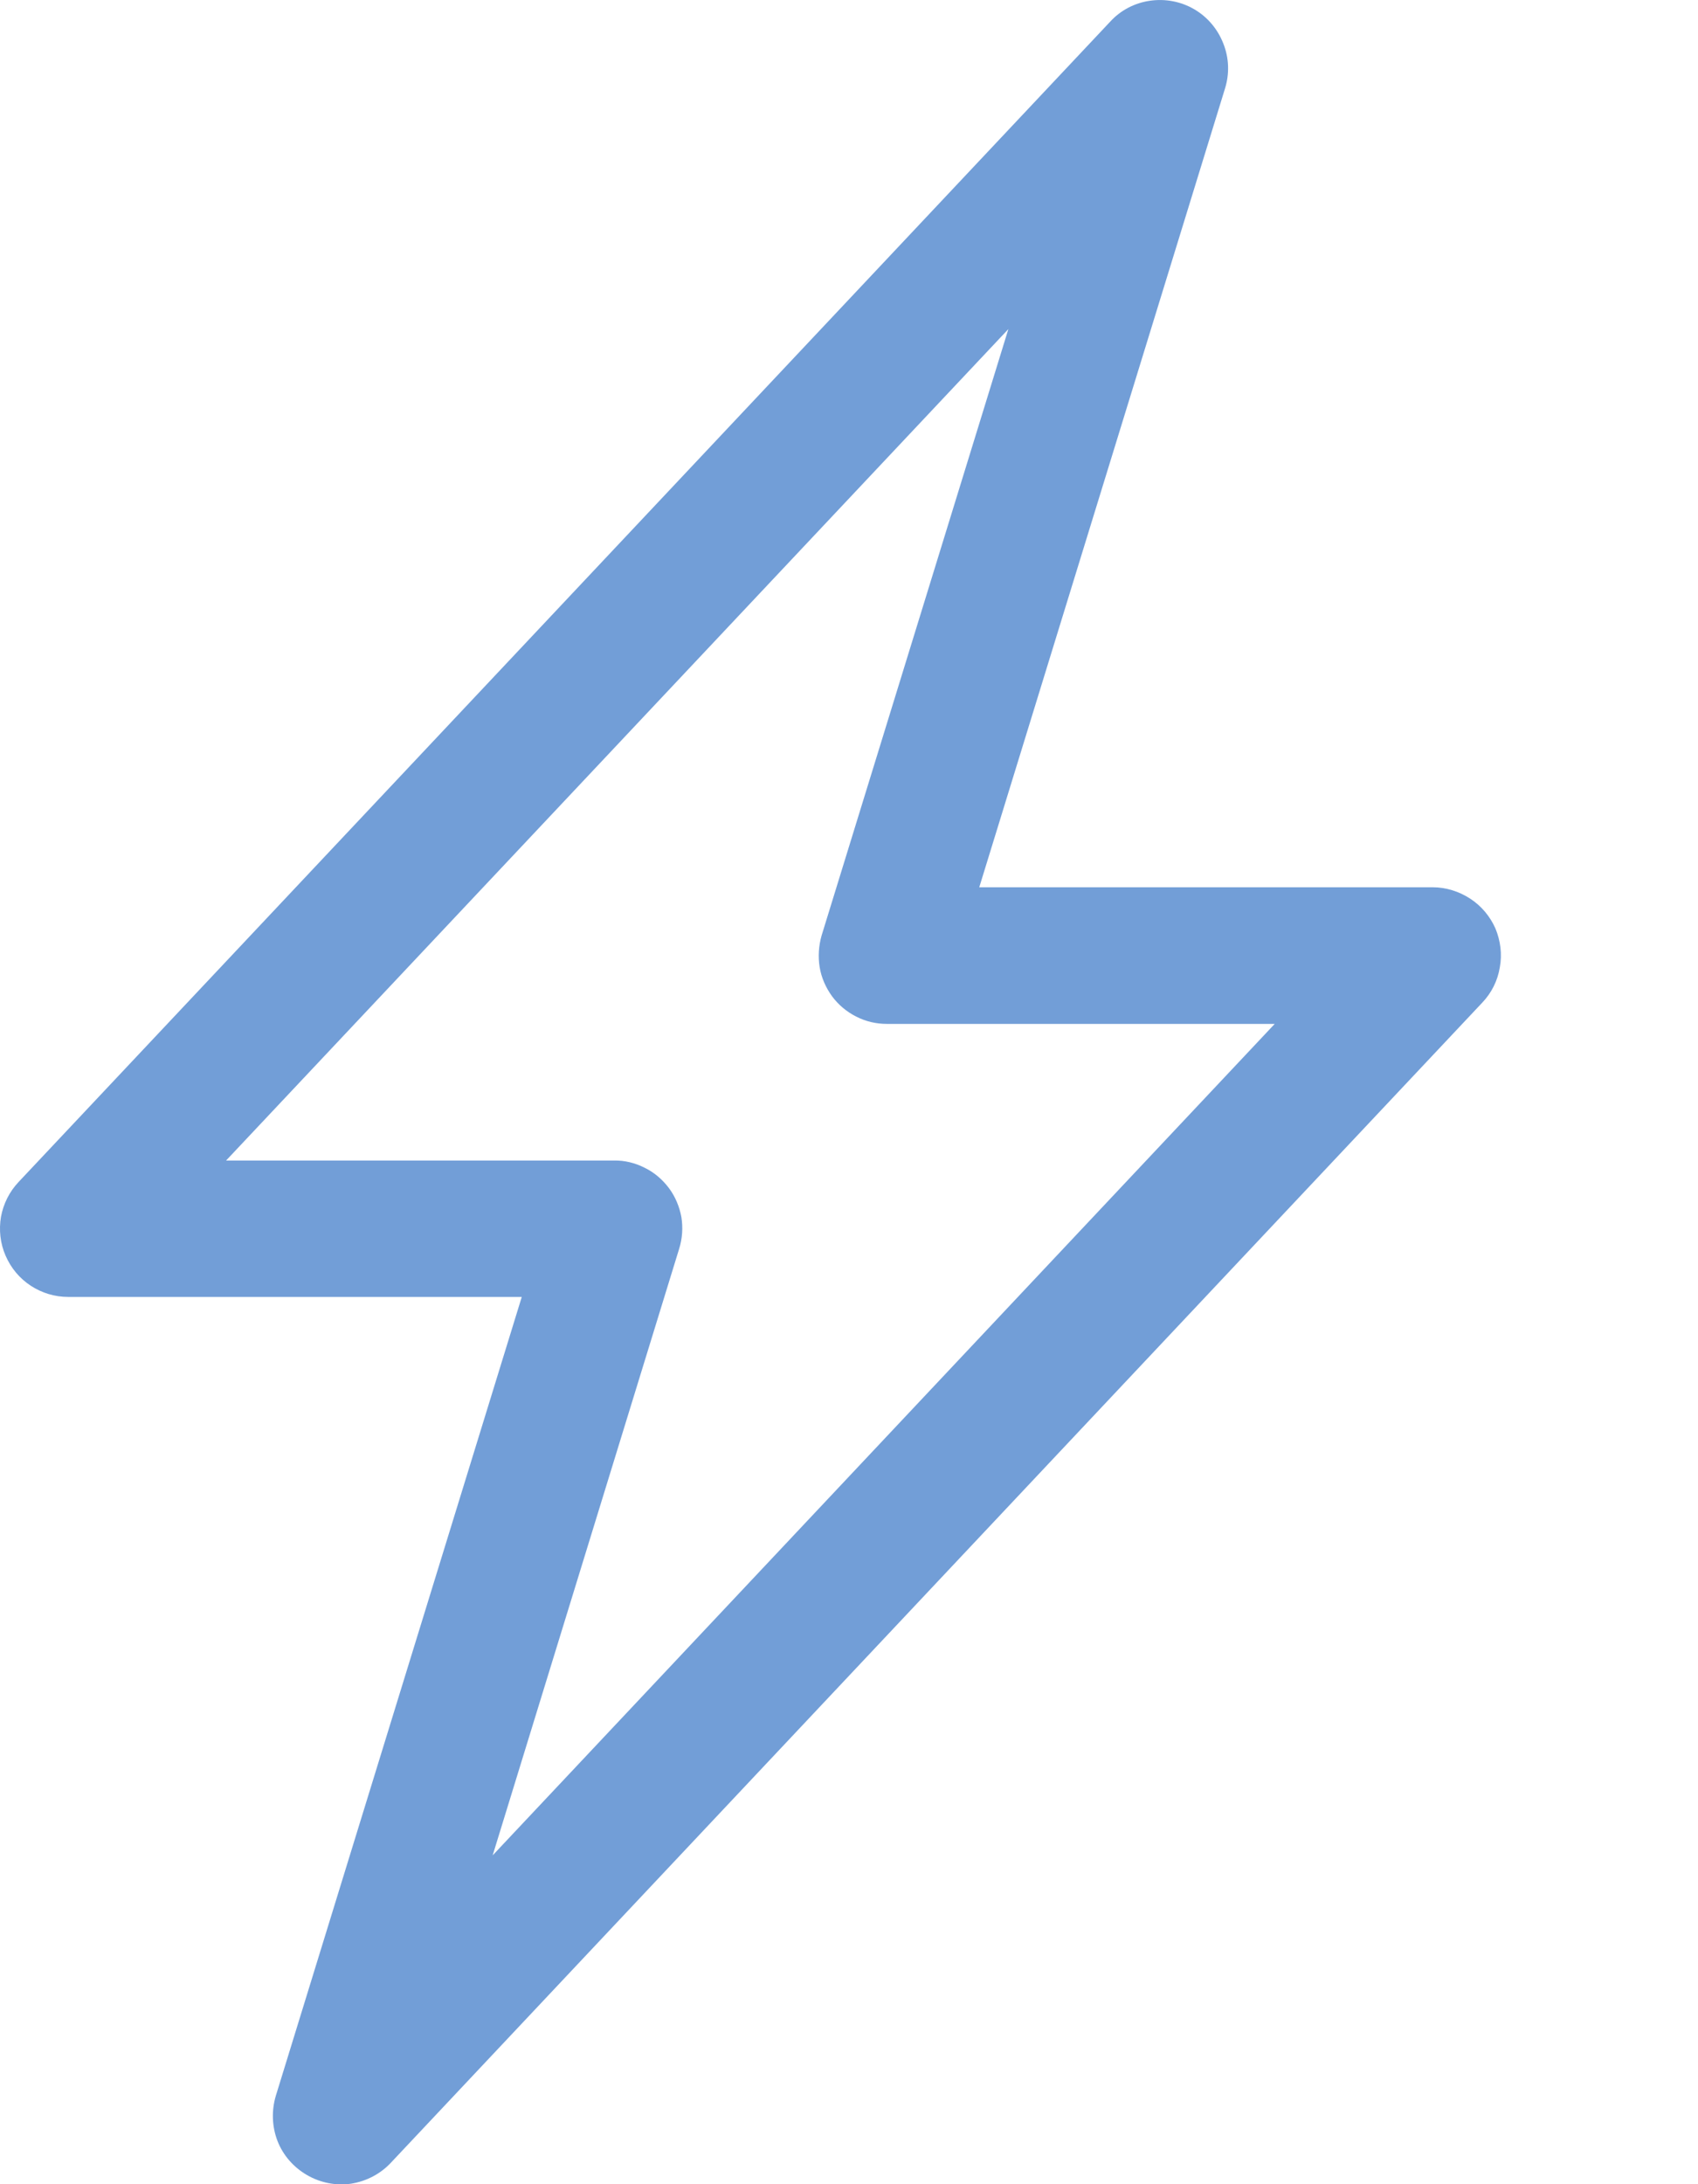 <?xml version="1.0" encoding="UTF-8"?> <svg xmlns="http://www.w3.org/2000/svg" width="7" height="9" viewBox="0 0 7 9" fill="none"><path d="M4.923 0.038C4.978 0.07 5.02 0.12 5.043 0.179C5.067 0.239 5.069 0.304 5.05 0.365L4.037 3.656H5.906C5.961 3.656 6.015 3.673 6.061 3.703C6.107 3.733 6.143 3.776 6.165 3.826C6.186 3.877 6.193 3.932 6.183 3.986C6.174 4.041 6.149 4.091 6.111 4.131L1.611 8.912C1.568 8.958 1.51 8.988 1.447 8.998C1.384 9.007 1.32 8.994 1.265 8.962C1.21 8.93 1.167 8.881 1.144 8.822C1.121 8.762 1.119 8.697 1.137 8.636L2.151 5.344H0.281C0.226 5.344 0.173 5.328 0.127 5.298C0.081 5.268 0.045 5.225 0.023 5.174C0.001 5.124 -0.005 5.068 0.004 5.014C0.014 4.96 0.039 4.91 0.077 4.87L4.577 0.089C4.62 0.042 4.678 0.012 4.741 0.003C4.804 -0.006 4.868 0.006 4.923 0.038V0.038ZM0.932 4.782H2.531C2.575 4.781 2.619 4.792 2.658 4.812C2.697 4.831 2.731 4.86 2.758 4.896C2.784 4.931 2.801 4.972 2.809 5.015C2.816 5.059 2.813 5.103 2.8 5.145L2.031 7.645L5.255 4.219H3.656C3.612 4.219 3.569 4.209 3.53 4.189C3.49 4.169 3.456 4.14 3.43 4.105C3.404 4.069 3.386 4.028 3.379 3.985C3.372 3.942 3.375 3.897 3.387 3.855L4.157 1.356L0.932 4.782Z" fill="#729ED7"></path></svg> 